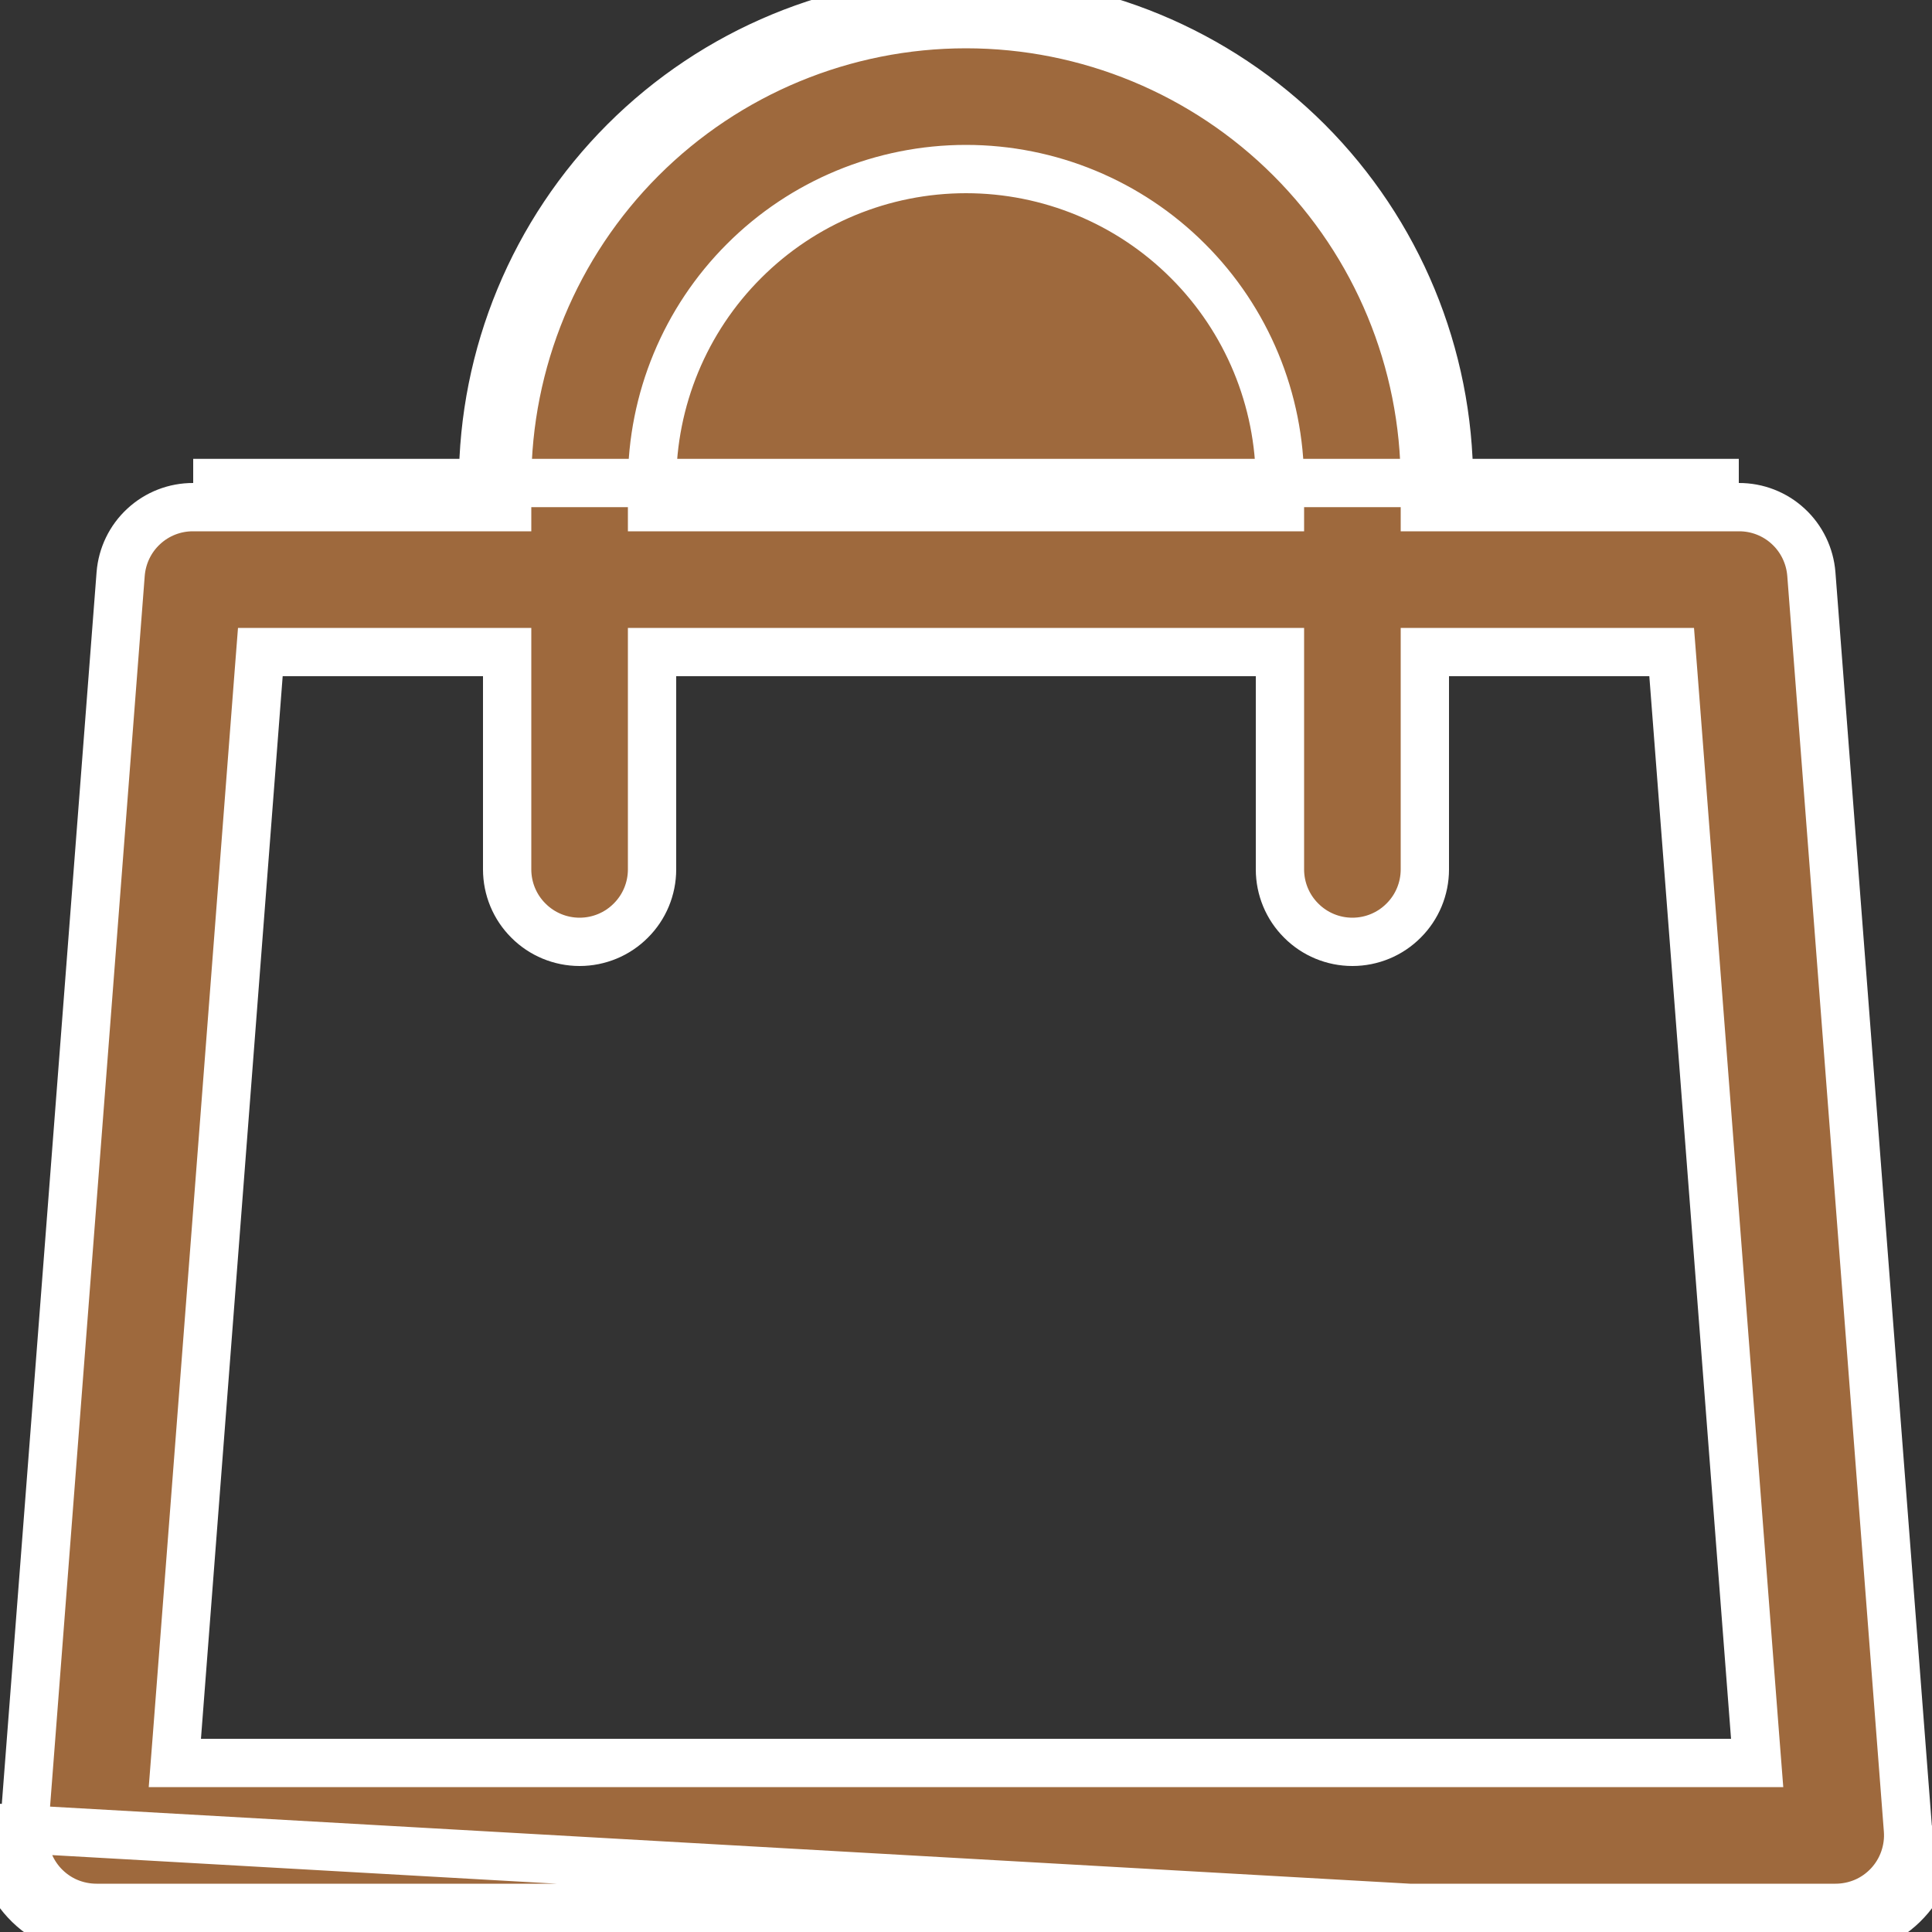 <svg width="20" height="20" viewBox="0 0 20 20" fill="none" xmlns="http://www.w3.org/2000/svg">
<rect x="0" y="0" width="20" height="20" fill="#333333" stroke="none"/>
<path d="M19 20H1C0.862 20 0.725 19.972 0.599 19.917C0.472 19.862 0.358 19.782 0.264 19.68C0.17 19.579 0.098 19.46 0.053 19.329C0.007 19.199 -0.011 19.061 3.96441e-05 18.923L19 20ZM19 20C19.138 20 19.275 19.972 19.401 19.917M19 20L19.401 19.917M5 5H4.75H2H5ZM5 5C5 3.674 5.527 2.402 6.465 1.464C7.402 0.527 8.674 0 10 0C11.326 0 12.598 0.527 13.536 1.464C14.473 2.402 15 3.674 15 5H15.25H18H5ZM19.401 19.917C19.528 19.862 19.642 19.782 19.736 19.68M19.401 19.917L19.736 19.68M19.736 19.68C19.83 19.579 19.902 19.46 19.947 19.329M19.736 19.68L19.947 19.329M19.947 19.329C19.993 19.199 20.011 19.061 20 18.923L19.947 19.329ZM1 19.75L0.999 19.75C0.896 19.75 0.793 19.729 0.698 19.688C0.603 19.647 0.518 19.586 0.447 19.51C0.377 19.434 0.323 19.345 0.289 19.247C0.255 19.149 0.241 19.046 0.249 18.942L0.249 18.942L1.249 5.942C1.249 5.942 1.249 5.942 1.249 5.942C1.264 5.753 1.349 5.577 1.488 5.449C1.627 5.32 1.81 5.249 1.999 5.25H2H5H5.25V5C5.25 3.74 5.75 2.532 6.641 1.641C7.532 0.75 8.74 0.25 10 0.25C11.26 0.25 12.468 0.75 13.359 1.641C14.25 2.532 14.75 3.74 14.75 5V5.25H15L18 5.25L18.001 5.25C18.19 5.249 18.373 5.32 18.512 5.449C18.651 5.577 18.736 5.754 18.751 5.942L19.751 18.942L19.751 18.942C19.759 19.046 19.745 19.149 19.711 19.247C19.677 19.345 19.623 19.434 19.553 19.51C19.482 19.586 19.397 19.647 19.302 19.688C19.207 19.729 19.104 19.75 19.001 19.75H19L1 19.75ZM13 5.25H13.25V5C13.25 4.138 12.908 3.311 12.298 2.702C11.689 2.092 10.862 1.75 10 1.75C9.138 1.75 8.311 2.092 7.702 2.702C7.092 3.311 6.75 4.138 6.75 5V5.25H7H13ZM2.926 6.75H2.695L2.677 6.981L1.831 17.981L1.81 18.25H2.08H17.92H18.19L18.169 17.981L17.323 6.981L17.305 6.75H17.074H15H14.75V7V9C14.75 9.199 14.671 9.39 14.53 9.53C14.39 9.671 14.199 9.75 14 9.75C13.801 9.75 13.61 9.671 13.47 9.53C13.329 9.39 13.25 9.199 13.25 9V7V6.75H13H7H6.75V7V9C6.75 9.199 6.671 9.39 6.53 9.53C6.39 9.671 6.199 9.75 6 9.75C5.801 9.75 5.61 9.671 5.47 9.53C5.329 9.39 5.25 9.199 5.25 9V7V6.75H5H2.926Z" fill="#9E693D" stroke="white" stroke-width="0.5"/>
</svg>

